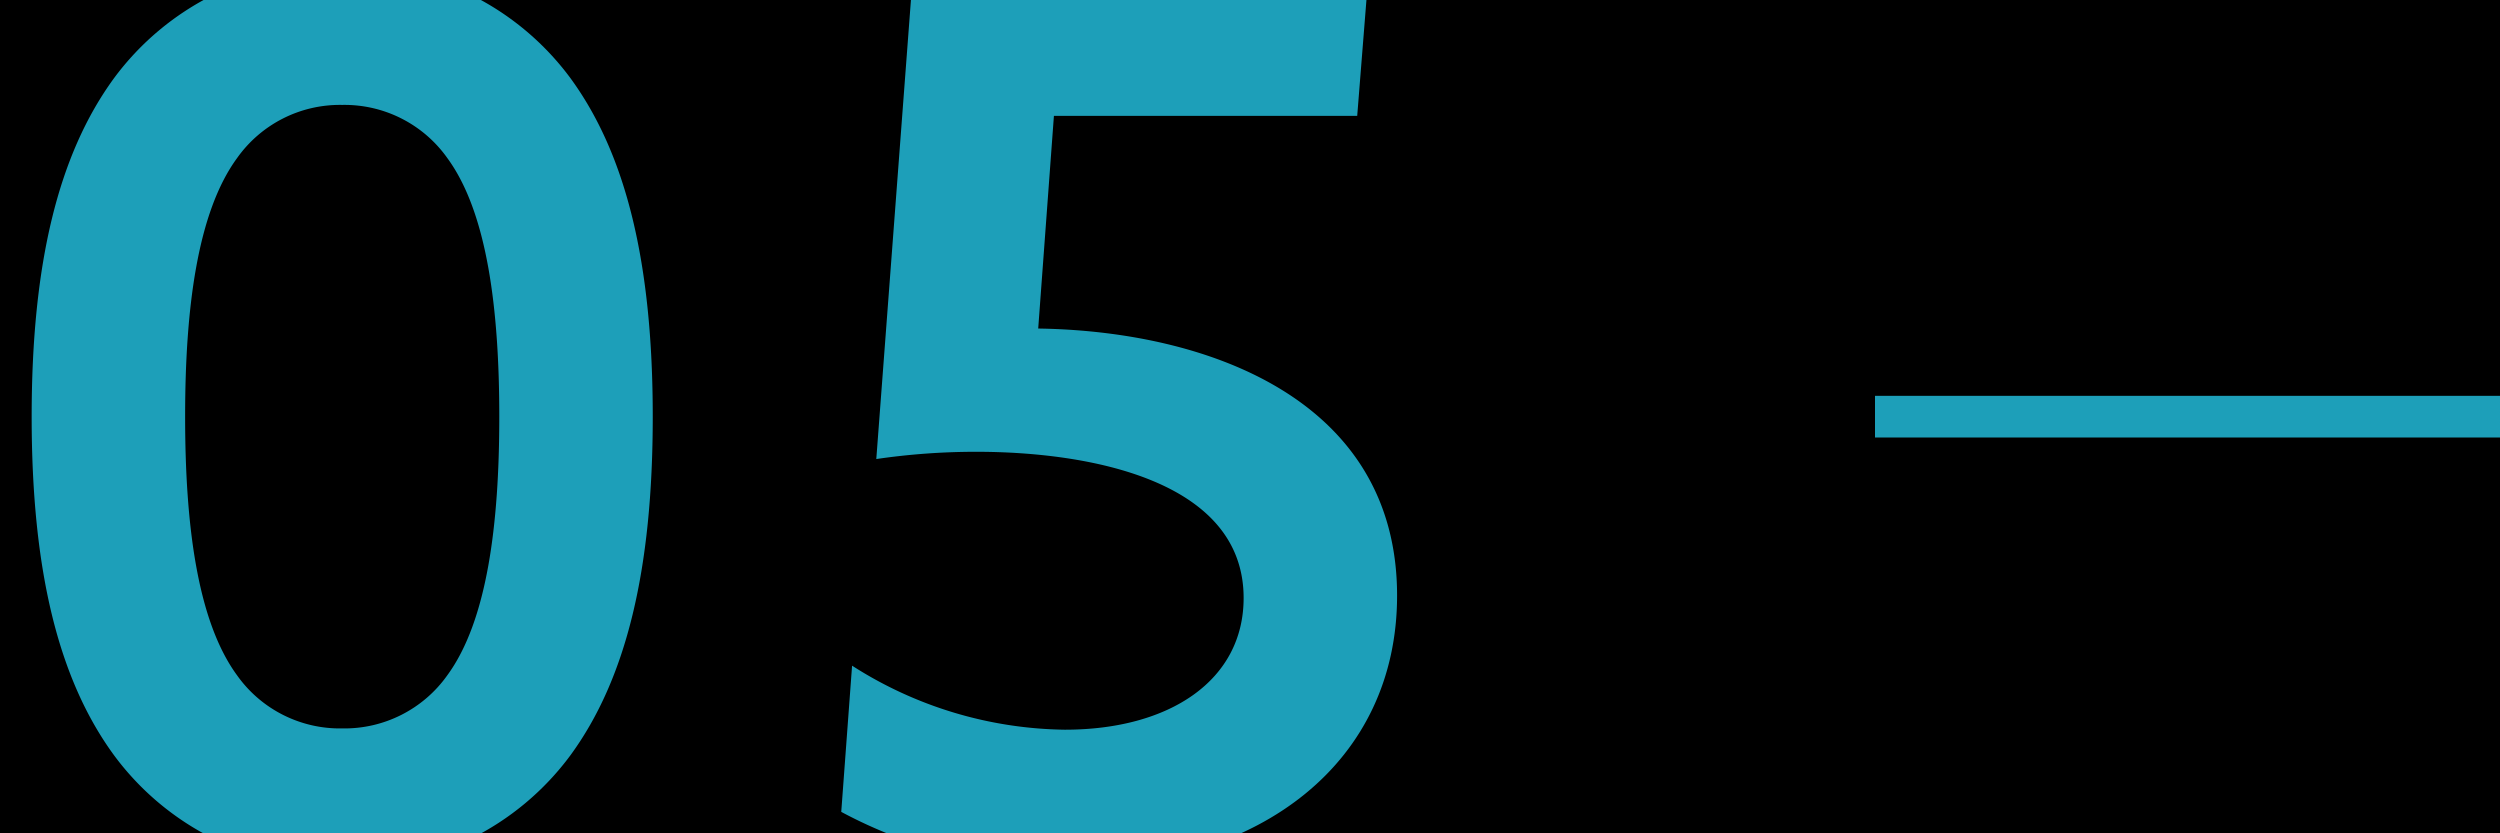 <svg xmlns="http://www.w3.org/2000/svg" xmlns:xlink="http://www.w3.org/1999/xlink" width="120" height="40" viewBox="0 0 120 40"><defs><clipPath id="a"><rect width="120" height="40" transform="translate(88 3447)"/></clipPath></defs><g transform="translate(-58 -3441)"><rect width="120" height="40" transform="translate(58 3441)"/><rect width="30" height="2" transform="translate(148 3460)" fill="#1d9fb9"/><rect width="120" height="40" transform="translate(58 3441)" fill="none"/><g transform="translate(-30 -6)" clip-path="url(#a)"><path d="M-25.114-21c0-5.162.58-9.8,2.494-12.412a6.05,6.05,0,0,1,5.046-2.552,6.05,6.05,0,0,1,5.046,2.552c1.914,2.61,2.494,7.25,2.494,12.412s-.58,9.8-2.494,12.412a6.05,6.05,0,0,1-5.046,2.552A6.05,6.05,0,0,1-22.62-8.584C-24.534-11.194-25.114-15.834-25.114-21Zm-7.366,0c0,7.366,1.276,12.586,3.944,16.24A13.282,13.282,0,0,0-17.574.638,13.282,13.282,0,0,0-6.612-4.756C-3.944-8.41-2.668-13.63-2.668-21s-1.276-12.586-3.944-16.24A13.282,13.282,0,0,0-17.574-42.63a13.282,13.282,0,0,0-10.962,5.394C-31.2-33.582-32.48-28.362-32.48-21ZM6.38-2.03A22.483,22.483,0,0,0,17.342.638c9.222,0,15.718-5.1,15.718-13.05,0-9.454-9.164-12.7-17.226-12.818l.754-10.208H31.146l.522-6.554H9.8L8.062-18.966a33.005,33.005,0,0,1,4.814-.348c5.336,0,12.818,1.334,12.818,7.018,0,3.944-3.538,6.322-8.584,6.322A19.358,19.358,0,0,1,6.9-9.048Z" transform="translate(122 3488)" fill="#1d9fb9"/></g></g></svg>